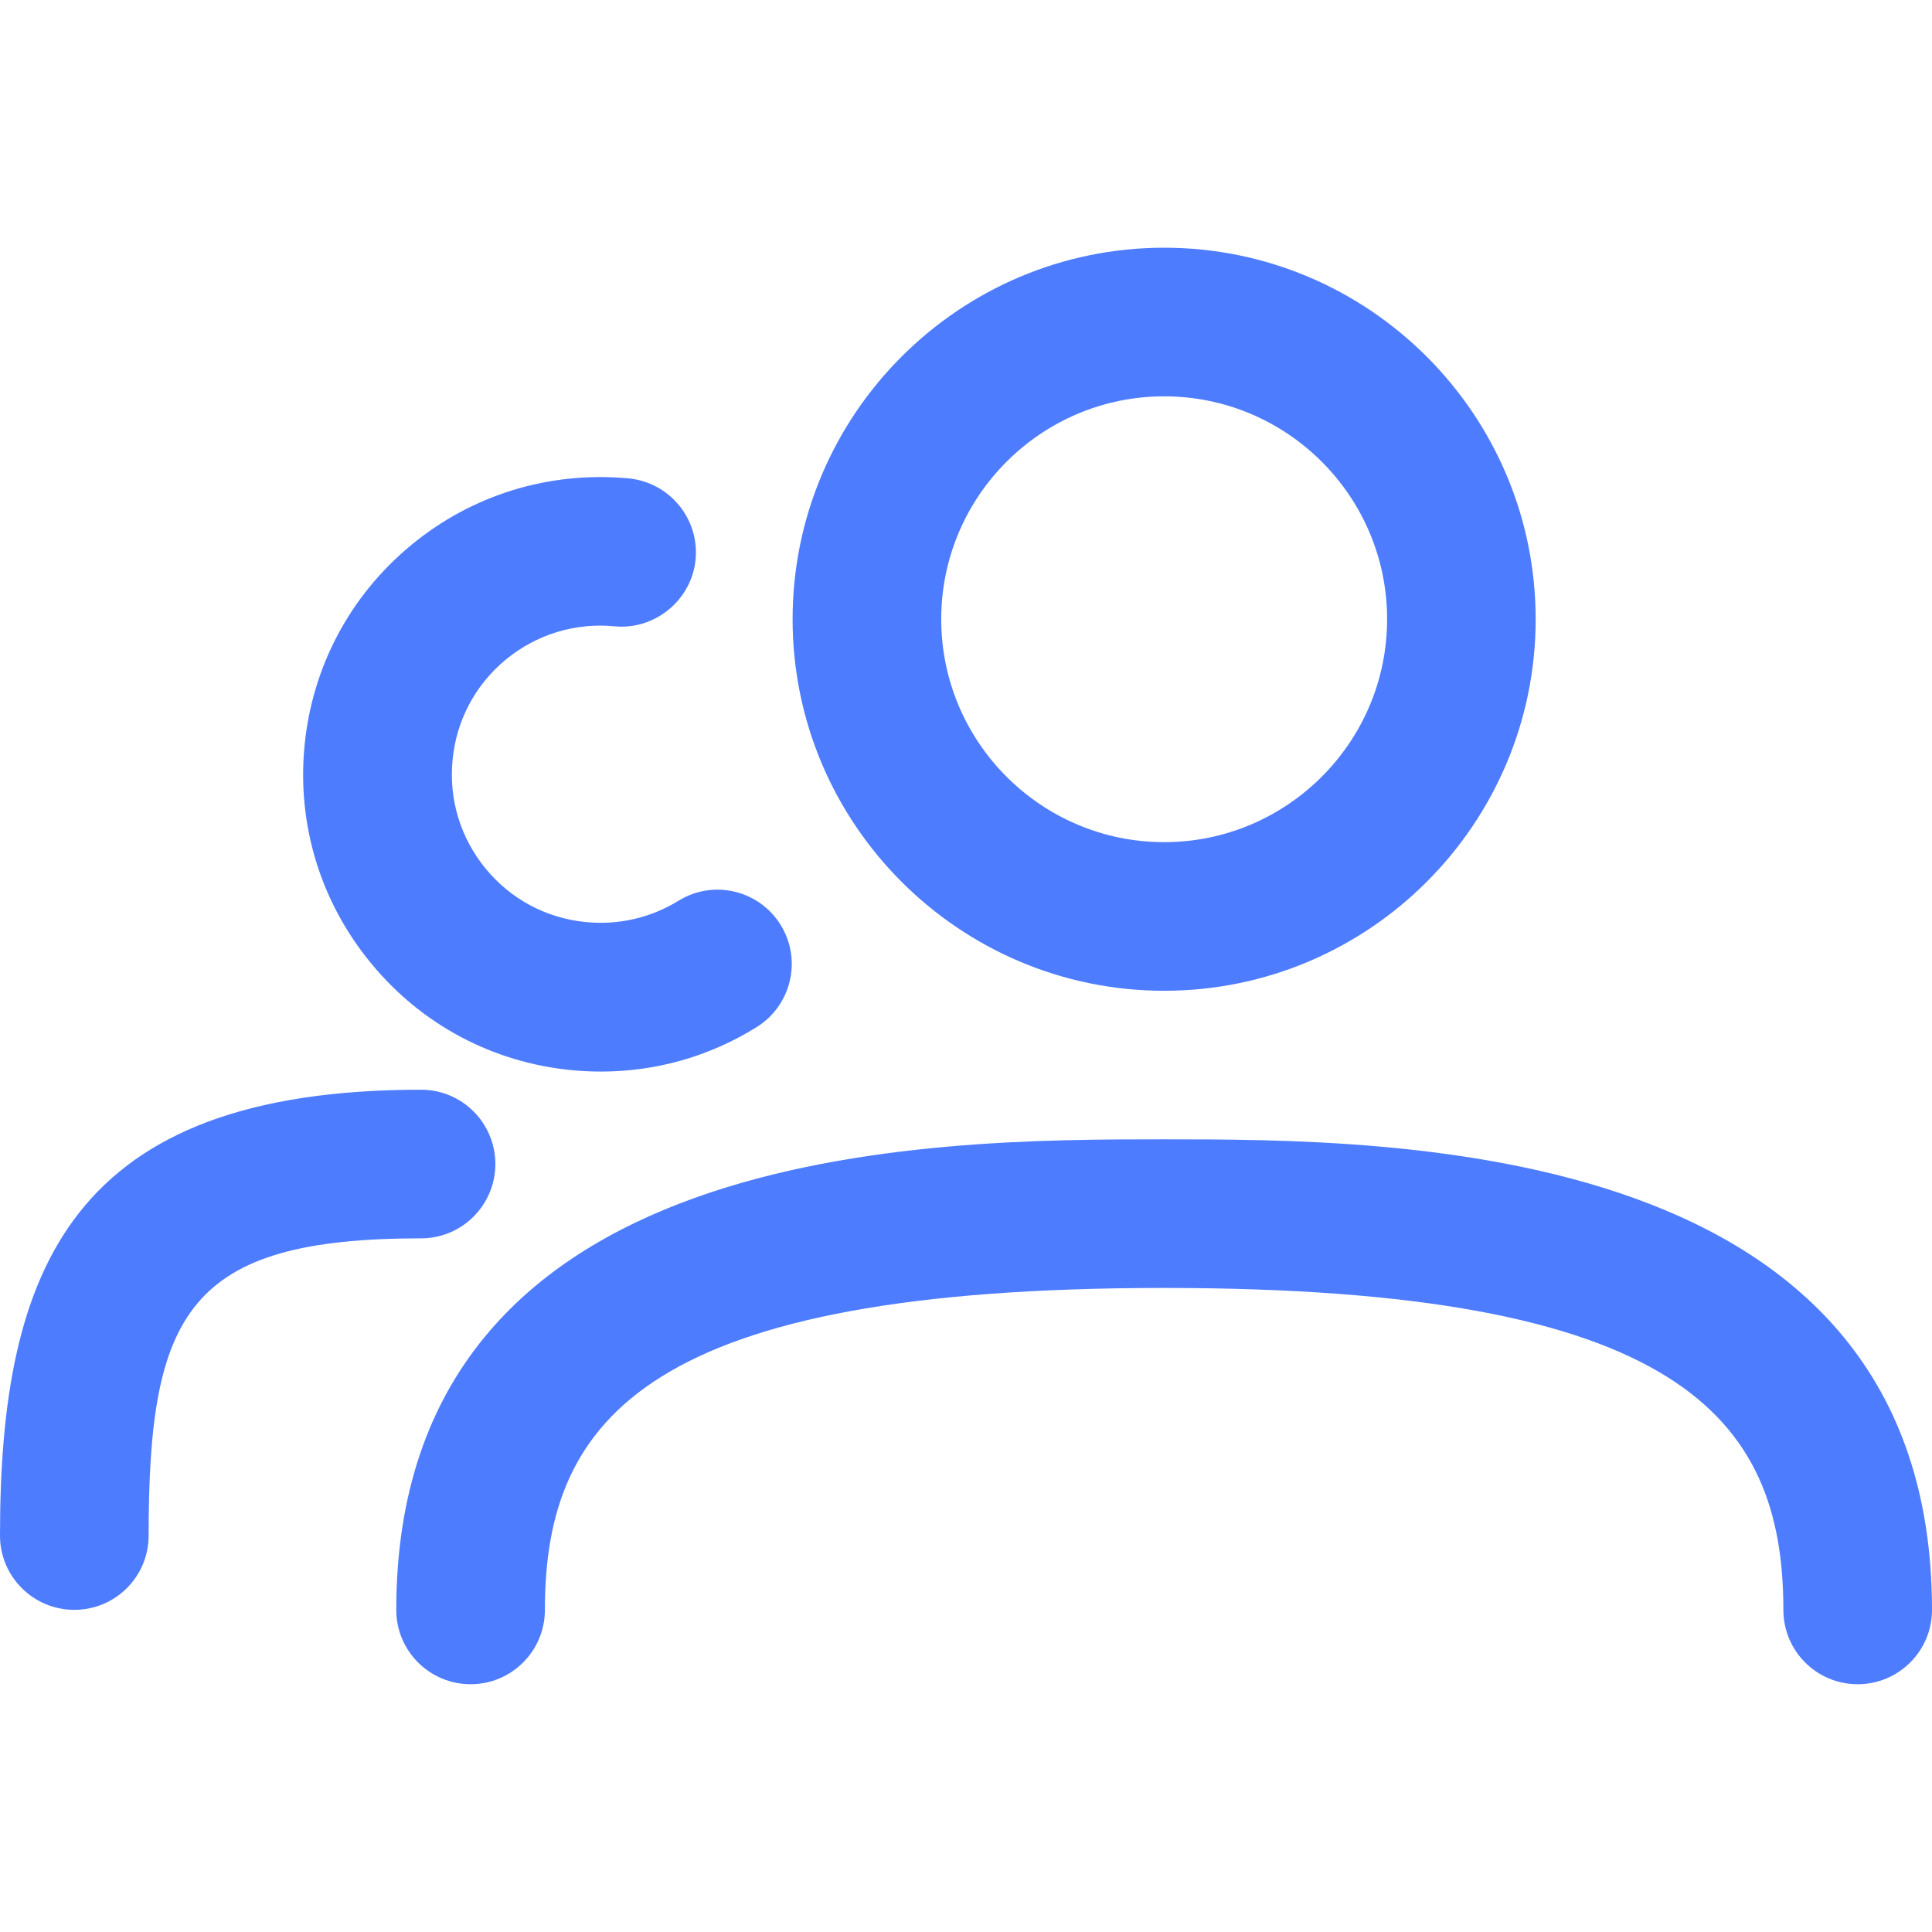 <?xml version="1.0" encoding="UTF-8"?>
<svg xmlns="http://www.w3.org/2000/svg" width="28" height="28" viewBox="0 0 28 28" fill="none">
  <path fill-rule="evenodd" clip-rule="evenodd" d="M11.487 8.974C11.487 11.944 13.904 14.359 16.872 14.359C19.84 14.359 22.256 11.944 22.256 8.974C22.256 6.005 19.84 3.59 16.872 3.59C13.904 3.59 11.487 6.005 11.487 8.974ZM13.641 8.974C13.641 7.192 15.091 5.744 16.872 5.744C18.652 5.744 20.103 7.192 20.103 8.974C20.103 10.756 18.652 12.205 16.872 12.205C15.091 12.205 13.641 10.756 13.641 8.974Z" fill="#4E7CFF"></path>
  <path d="M25.846 23.332C25.846 23.927 26.328 24.409 26.923 24.409C27.517 24.409 28 23.928 28 23.332C28 16.512 20.201 16.512 16.871 16.512C13.541 16.512 5.743 16.512 5.743 23.332C5.743 23.927 6.226 24.409 6.82 24.409C7.415 24.409 7.897 23.927 7.897 23.332C7.897 20.531 9.422 18.666 16.871 18.666C24.319 18.666 25.846 20.531 25.846 23.332Z" fill="#4E7CFF"></path>
  <path d="M8.711 15.53C8.572 15.53 8.432 15.523 8.29 15.51C7.146 15.401 6.111 14.852 5.38 13.963C4.647 13.076 4.304 11.957 4.413 10.812C4.523 9.666 5.072 8.632 5.96 7.899C6.847 7.167 7.964 6.827 9.11 6.933C9.702 6.991 10.137 7.516 10.081 8.108C10.024 8.701 9.486 9.134 8.906 9.077C8.338 9.022 7.775 9.193 7.331 9.559C6.886 9.926 6.613 10.443 6.559 11.015C6.503 11.588 6.675 12.148 7.041 12.592C7.407 13.036 7.924 13.31 8.497 13.364C8.964 13.409 9.429 13.303 9.834 13.054C10.341 12.741 11.003 12.901 11.314 13.405C11.627 13.912 11.469 14.573 10.964 14.887C10.279 15.312 9.507 15.53 8.711 15.53Z" fill="#4E7CFF"></path>
  <path d="M0 22.255C0 22.849 0.482 23.331 1.077 23.331C1.671 23.331 2.154 22.851 2.154 22.255C2.154 19.022 2.724 17.947 6.103 17.947C6.697 17.947 7.179 17.464 7.179 16.87C7.179 16.275 6.697 15.793 6.103 15.793C1.038 15.793 0 18.376 0 22.255Z" fill="#4E7CFF"></path>
</svg>
